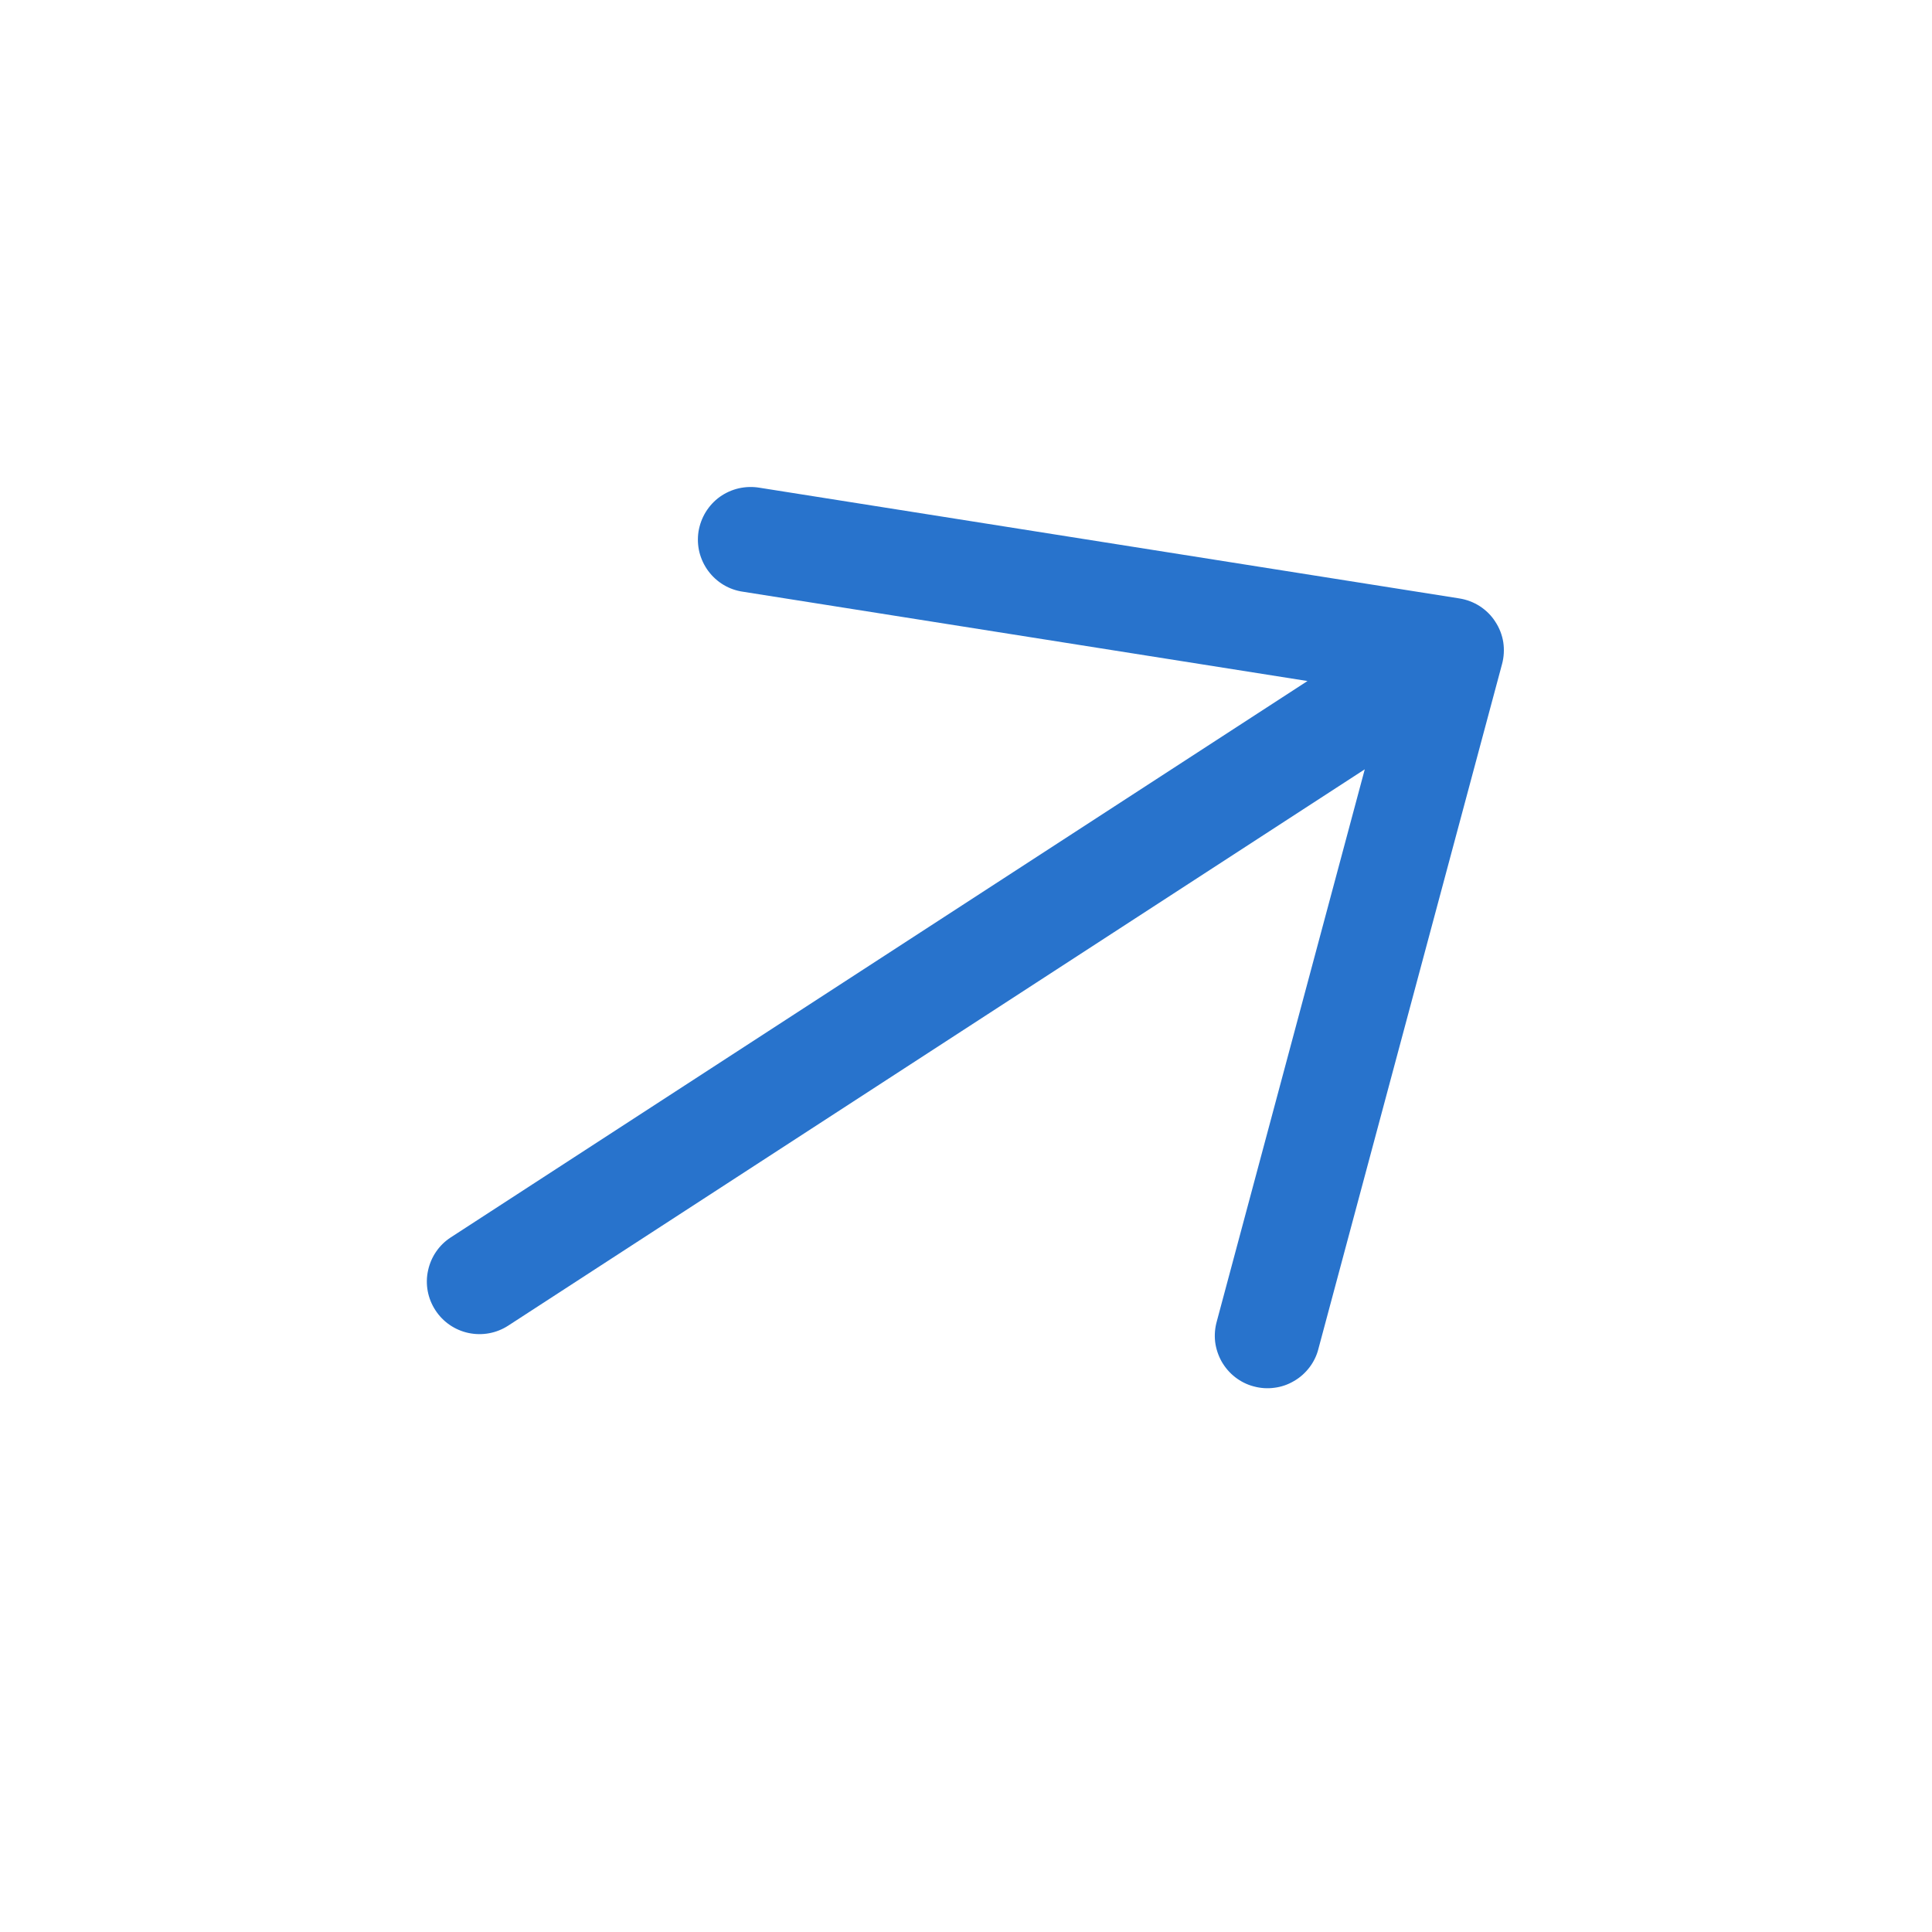 <svg width="20" height="20" viewBox="0 0 20 20" fill="none" xmlns="http://www.w3.org/2000/svg">
<path d="M5.261 13.723C5.139 13.802 4.992 13.829 4.85 13.799C4.709 13.769 4.585 13.684 4.507 13.563C4.428 13.442 4.4 13.294 4.431 13.153C4.461 13.011 4.546 12.887 4.667 12.809L13.535 7.05L7.694 6.126C7.622 6.116 7.553 6.092 7.491 6.055C7.429 6.018 7.375 5.969 7.332 5.911C7.289 5.853 7.258 5.787 7.24 5.716C7.223 5.646 7.22 5.573 7.231 5.502C7.243 5.43 7.268 5.362 7.306 5.3C7.344 5.239 7.393 5.185 7.452 5.143C7.511 5.101 7.578 5.071 7.648 5.055C7.719 5.039 7.792 5.037 7.863 5.049L15.108 6.195C15.183 6.207 15.255 6.234 15.32 6.276C15.384 6.318 15.439 6.372 15.48 6.437C15.522 6.501 15.55 6.573 15.562 6.649C15.573 6.724 15.569 6.801 15.549 6.875L13.649 13.96C13.632 14.03 13.6 14.096 13.557 14.153C13.513 14.211 13.459 14.26 13.396 14.296C13.334 14.333 13.265 14.357 13.193 14.366C13.122 14.376 13.049 14.371 12.979 14.352C12.909 14.334 12.844 14.301 12.787 14.257C12.73 14.213 12.682 14.157 12.646 14.094C12.611 14.031 12.588 13.962 12.579 13.89C12.571 13.818 12.577 13.746 12.597 13.676L14.128 7.964L5.261 13.723Z" fill="#2873CC"/>
</svg>
